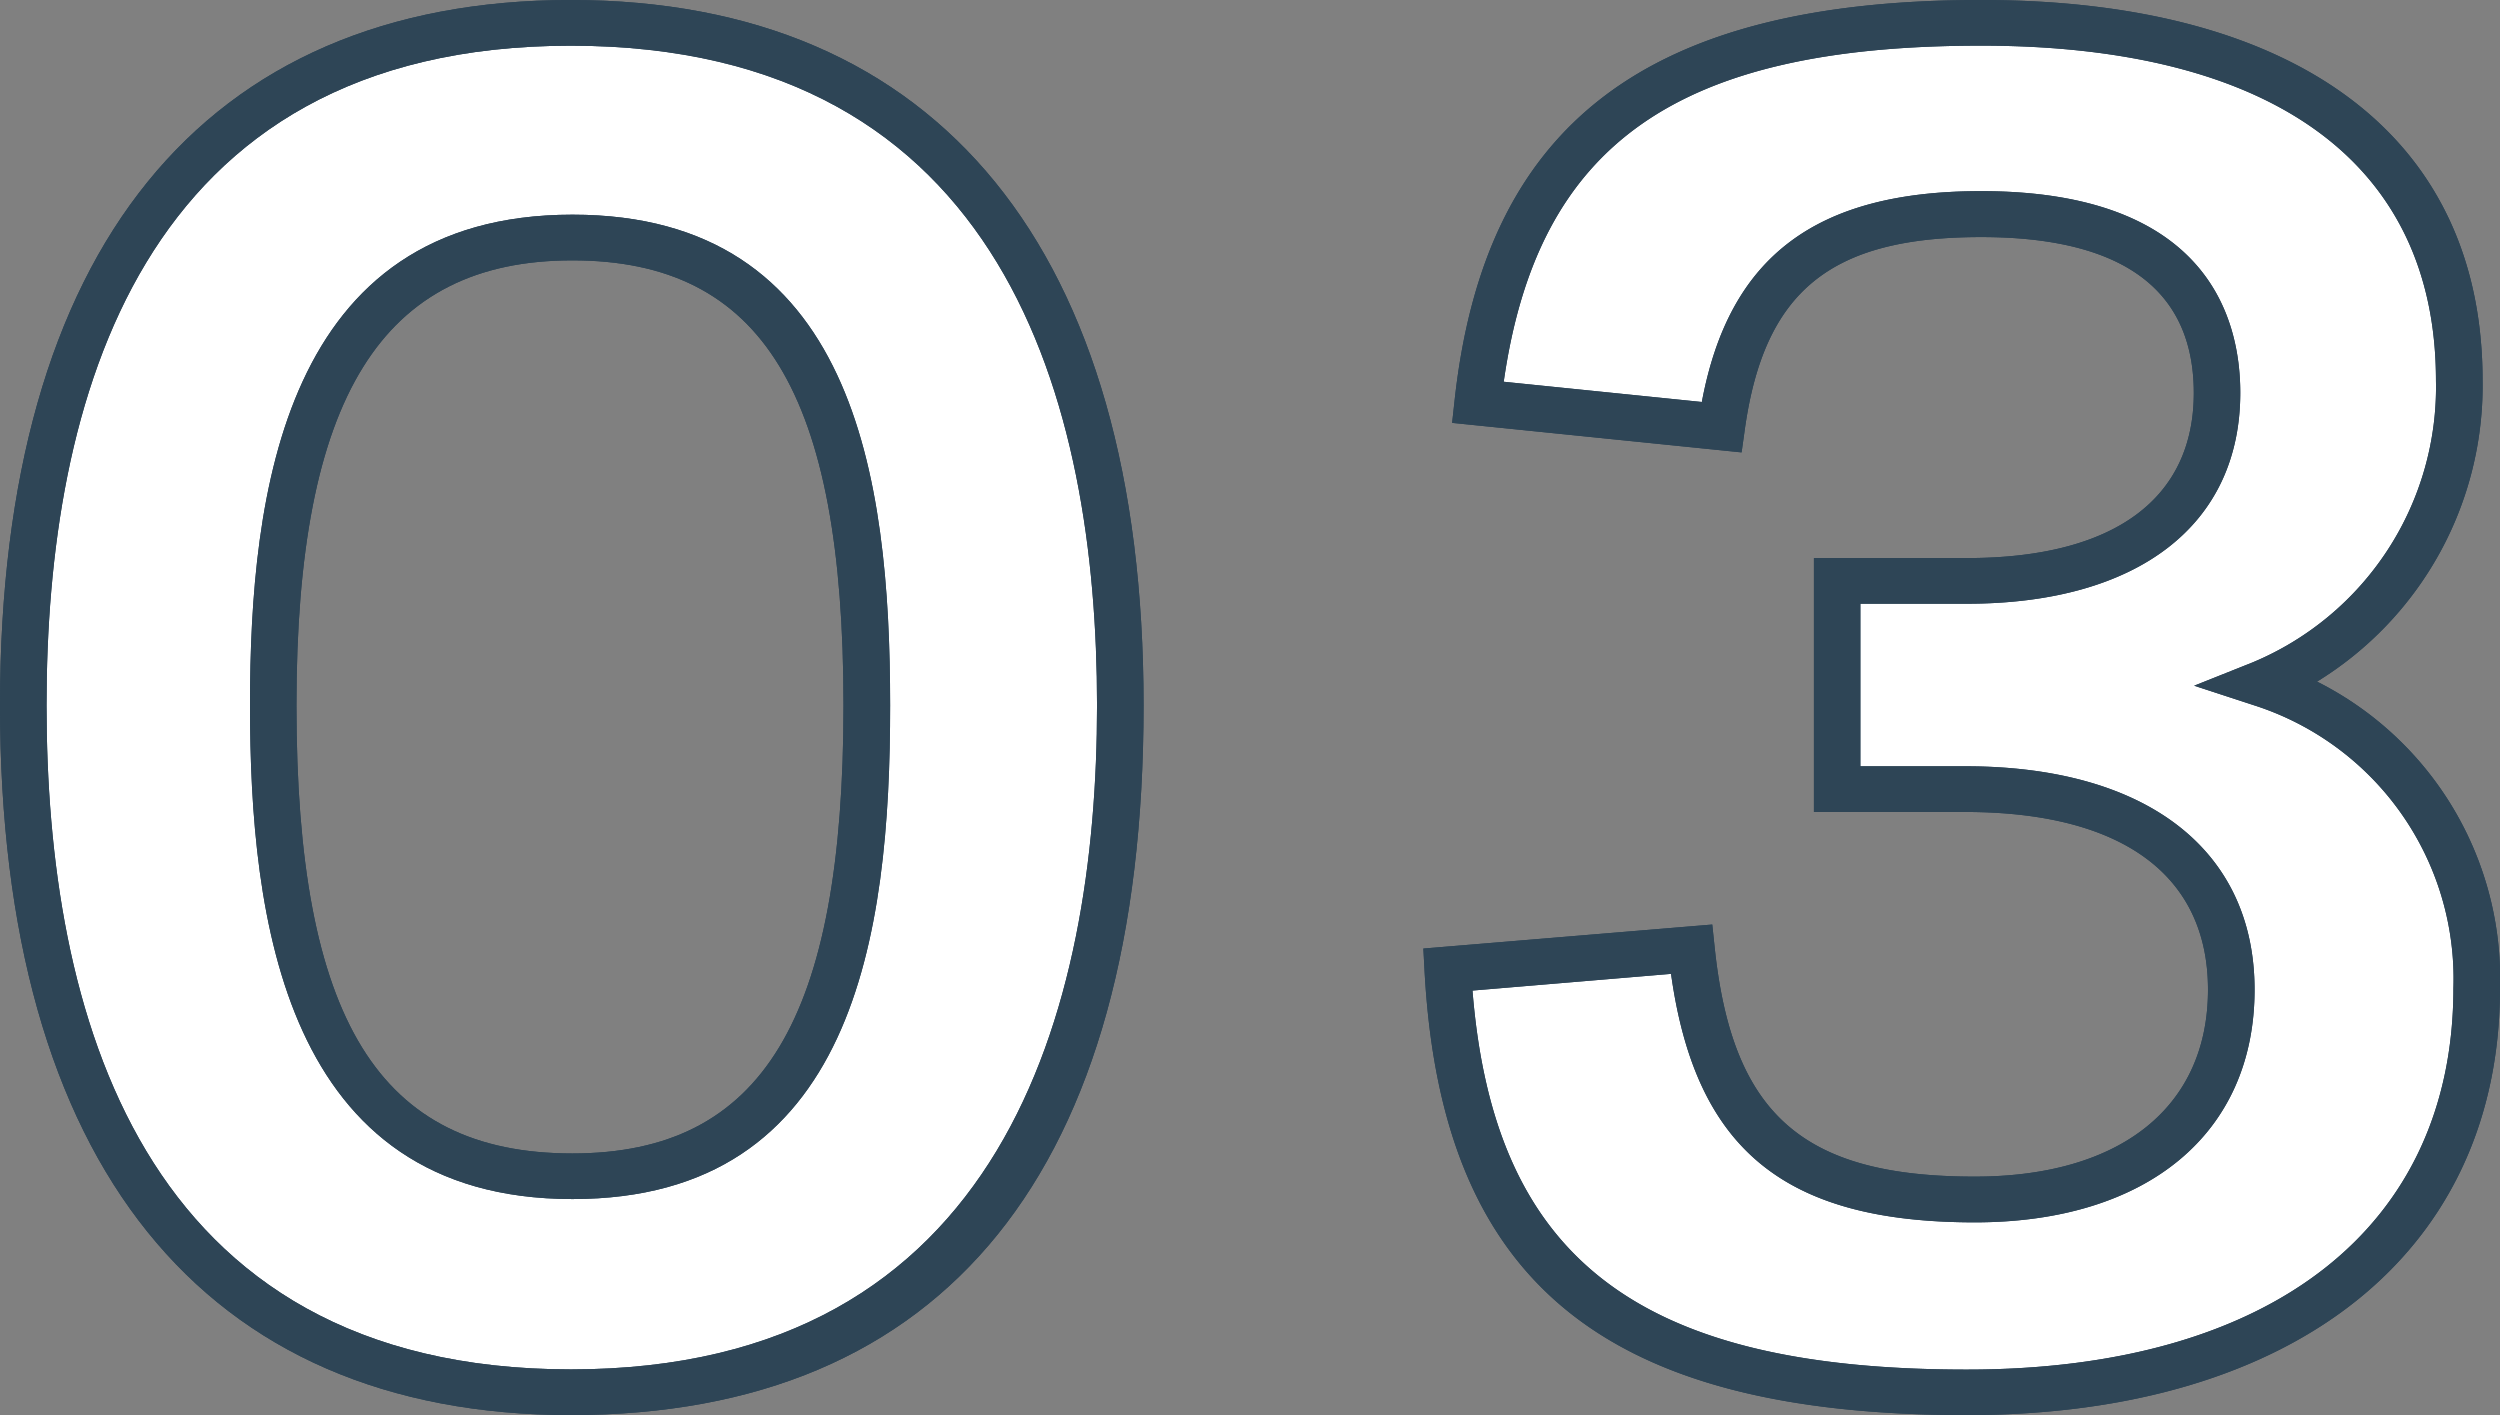 <svg id="_03" data-name="03" xmlns="http://www.w3.org/2000/svg" width="53" height="30.001" viewBox="0 0 53 30.001">
  <rect x="0" y="0" width="53" height="30.001" fill="#808080" stroke="none"/>
  <g id="グループ_171" data-name="グループ 171">
    <g id="グループ_169" data-name="グループ 169">
      <path id="パス_492" data-name="パス 492" d="M.494,14.951C.494,5.955,4.218.485,12.1.485S23.75,5.955,23.75,14.951c0,9.062-3.692,14.565-11.645,14.565S.494,24.013.494,14.951Zm17.887,0c0-6.36-1.577-9.918-6.242-9.918-4.7,0-6.343,3.591-6.343,9.918,0,6.393,1.644,9.984,6.343,9.984,4.665,0,6.242-3.591,6.242-9.984Z" fill="#fff"/>
      <path id="パス_493" data-name="パス 493" d="M.494,14.951C.494,5.955,4.218.485,12.1.485S23.75,5.955,23.75,14.951c0,9.062-3.692,14.565-11.645,14.565S.494,24.013.494,14.951Zm17.887,0c0-6.36-1.577-9.918-6.242-9.918-4.7,0-6.343,3.591-6.343,9.918,0,6.393,1.644,9.984,6.343,9.984,4.665,0,6.242-3.591,6.242-9.984Z" fill="#fff"/>
    </g>
    <g id="グループ_170" data-name="グループ 170">
      <path id="パス_494" data-name="パス 494" d="M30.693,20.552l5.168-.428c.4,3.855,2.148,5.305,6.007,5.305,3.389,0,5.437-1.714,5.437-4.449,0-2.6-1.913-4.251-5.638-4.251H38.949V12.313H41.7c3.557,0,5.3-1.582,5.3-3.987,0-2.34-1.577-3.79-5-3.79-3.222,0-5.034,1.121-5.5,4.515L31.33,8.524C31.934,3.021,34.988.483,42,.483c6.679,0,10.135,2.9,10.135,7.579a6.834,6.834,0,0,1-4.195,6.426,6.561,6.561,0,0,1,4.564,6.458c0,5.239-4.027,8.567-10.806,8.567-7.551,0-10.672-2.768-11.007-8.963Z" fill="#fff"/>
      <path id="パス_495" data-name="パス 495" d="M30.693,20.552l5.168-.428c.4,3.855,2.148,5.305,6.007,5.305,3.389,0,5.437-1.714,5.437-4.449,0-2.6-1.913-4.251-5.638-4.251H38.949V12.313H41.7c3.557,0,5.3-1.582,5.3-3.987,0-2.34-1.577-3.79-5-3.79-3.222,0-5.034,1.121-5.5,4.515L31.33,8.524C31.934,3.021,34.988.483,42,.483c6.679,0,10.135,2.9,10.135,7.579a6.834,6.834,0,0,1-4.195,6.426,6.561,6.561,0,0,1,4.564,6.458c0,5.239-4.027,8.567-10.806,8.567-7.551,0-10.672-2.768-11.007-8.963Z" fill="#fff"/>
    </g>
  </g>
  <g id="グループ_174" data-name="グループ 174">
    <g id="グループ_172" data-name="グループ 172">
      <path id="パス_496" data-name="パス 496" d="M12.1,30C4.3,30,0,24.655,0,14.951,0,5.31,4.3,0,12.1,0S24.244,5.31,24.244,14.951C24.244,24.8,20.047,30,12.1,30ZM12.1.969C2.916.969.987,8.572.987,14.951c0,6.423,1.929,14.08,11.118,14.08s11.152-7.657,11.152-14.08C23.257,8.573,21.322.969,12.1.969Zm.034,24.451C6.011,25.42,5.3,19.445,5.3,14.951c0-4.466.709-10.4,6.836-10.4,5.97,0,6.735,5.559,6.735,10.4C18.874,19.825,18.109,25.42,12.139,25.42Zm0-19.9c-4.045,0-5.849,2.909-5.849,9.433,0,6.659,1.749,9.5,5.849,9.5,4.029,0,5.748-2.841,5.748-9.5,0-6.612-1.719-9.433-5.748-9.433Z" fill="#2e4556"/>
      <path id="パス_497" data-name="パス 497" d="M12.1,30C4.3,30,0,24.655,0,14.951,0,5.31,4.3,0,12.1,0S24.244,5.31,24.244,14.951C24.244,24.8,20.047,30,12.1,30ZM12.1.969C2.916.969.987,8.572.987,14.951c0,6.423,1.929,14.08,11.118,14.08s11.152-7.657,11.152-14.08C23.257,8.573,21.322.969,12.1.969Zm.034,24.451C6.011,25.42,5.3,19.445,5.3,14.951c0-4.466.709-10.4,6.836-10.4,5.97,0,6.735,5.559,6.735,10.4C18.874,19.825,18.109,25.42,12.139,25.42Zm0-19.9c-4.045,0-5.849,2.909-5.849,9.433,0,6.659,1.749,9.5,5.849,9.5,4.029,0,5.748-2.841,5.748-9.5,0-6.612-1.719-9.433-5.748-9.433Z" fill="#2e4556"/>
    </g>
    <g id="グループ_173" data-name="グループ 173">
      <path id="パス_498" data-name="パス 498" d="M41.7,30c-7.7,0-11.143-2.818-11.5-9.422l-.025-.469L36.3,19.6l.05.474c.371,3.55,1.865,4.87,5.516,4.87,3.1,0,4.943-1.482,4.943-3.964,0-2.429-1.827-3.766-5.144-3.766H38.455V11.831H41.7c3.1,0,4.808-1.244,4.808-3.5,0-2.193-1.516-3.305-4.507-3.305-3.2,0-4.606,1.148-5.014,4.1l-.065.465-6.137-.626.053-.484C31.482,2.615,34.925,0,42,0,48.757,0,52.631,2.94,52.631,8.065a7.361,7.361,0,0,1-3.51,6.385A7.043,7.043,0,0,1,53,20.949C53,26.532,48.67,30,41.7,30ZM31.217,21c.458,5.7,3.529,8.035,10.483,8.035,6.457,0,10.312-3.021,10.312-8.083a6.089,6.089,0,0,0-4.227-6l-1.269-.415,1.239-.494a6.324,6.324,0,0,0,3.887-5.977C51.642,3.487,48.218.968,42,.968c-6.437,0-9.4,2.072-10.121,7.125l4.2.429C36.657,5.435,38.5,4.052,42,4.052c4.78,0,5.494,2.678,5.494,4.275,0,2.8-2.167,4.472-5.8,4.472H39.44v3.446h2.225c3.839,0,6.132,1.771,6.132,4.736,0,3.043-2.272,4.933-5.93,4.933-4.024,0-5.92-1.534-6.441-5.268L31.216,21Z" fill="#2e4556"/>
      <path id="パス_499" data-name="パス 499" d="M41.7,30c-7.7,0-11.143-2.818-11.5-9.422l-.025-.469L36.3,19.6l.05.474c.371,3.55,1.865,4.87,5.516,4.87,3.1,0,4.943-1.482,4.943-3.964,0-2.429-1.827-3.766-5.144-3.766H38.455V11.831H41.7c3.1,0,4.808-1.244,4.808-3.5,0-2.193-1.516-3.305-4.507-3.305-3.2,0-4.606,1.148-5.014,4.1l-.065.465-6.137-.626.053-.484C31.482,2.615,34.925,0,42,0,48.757,0,52.631,2.94,52.631,8.065a7.361,7.361,0,0,1-3.51,6.385A7.043,7.043,0,0,1,53,20.949C53,26.532,48.67,30,41.7,30ZM31.217,21c.458,5.7,3.529,8.035,10.483,8.035,6.457,0,10.312-3.021,10.312-8.083a6.089,6.089,0,0,0-4.227-6l-1.269-.415,1.239-.494a6.324,6.324,0,0,0,3.887-5.977C51.642,3.487,48.218.968,42,.968c-6.437,0-9.4,2.072-10.121,7.125l4.2.429C36.657,5.435,38.5,4.052,42,4.052c4.78,0,5.494,2.678,5.494,4.275,0,2.8-2.167,4.472-5.8,4.472H39.44v3.446h2.225c3.839,0,6.132,1.771,6.132,4.736,0,3.043-2.272,4.933-5.93,4.933-4.024,0-5.92-1.534-6.441-5.268L31.216,21Z" fill="#2e4556"/>
    </g>
  </g>
</svg>
